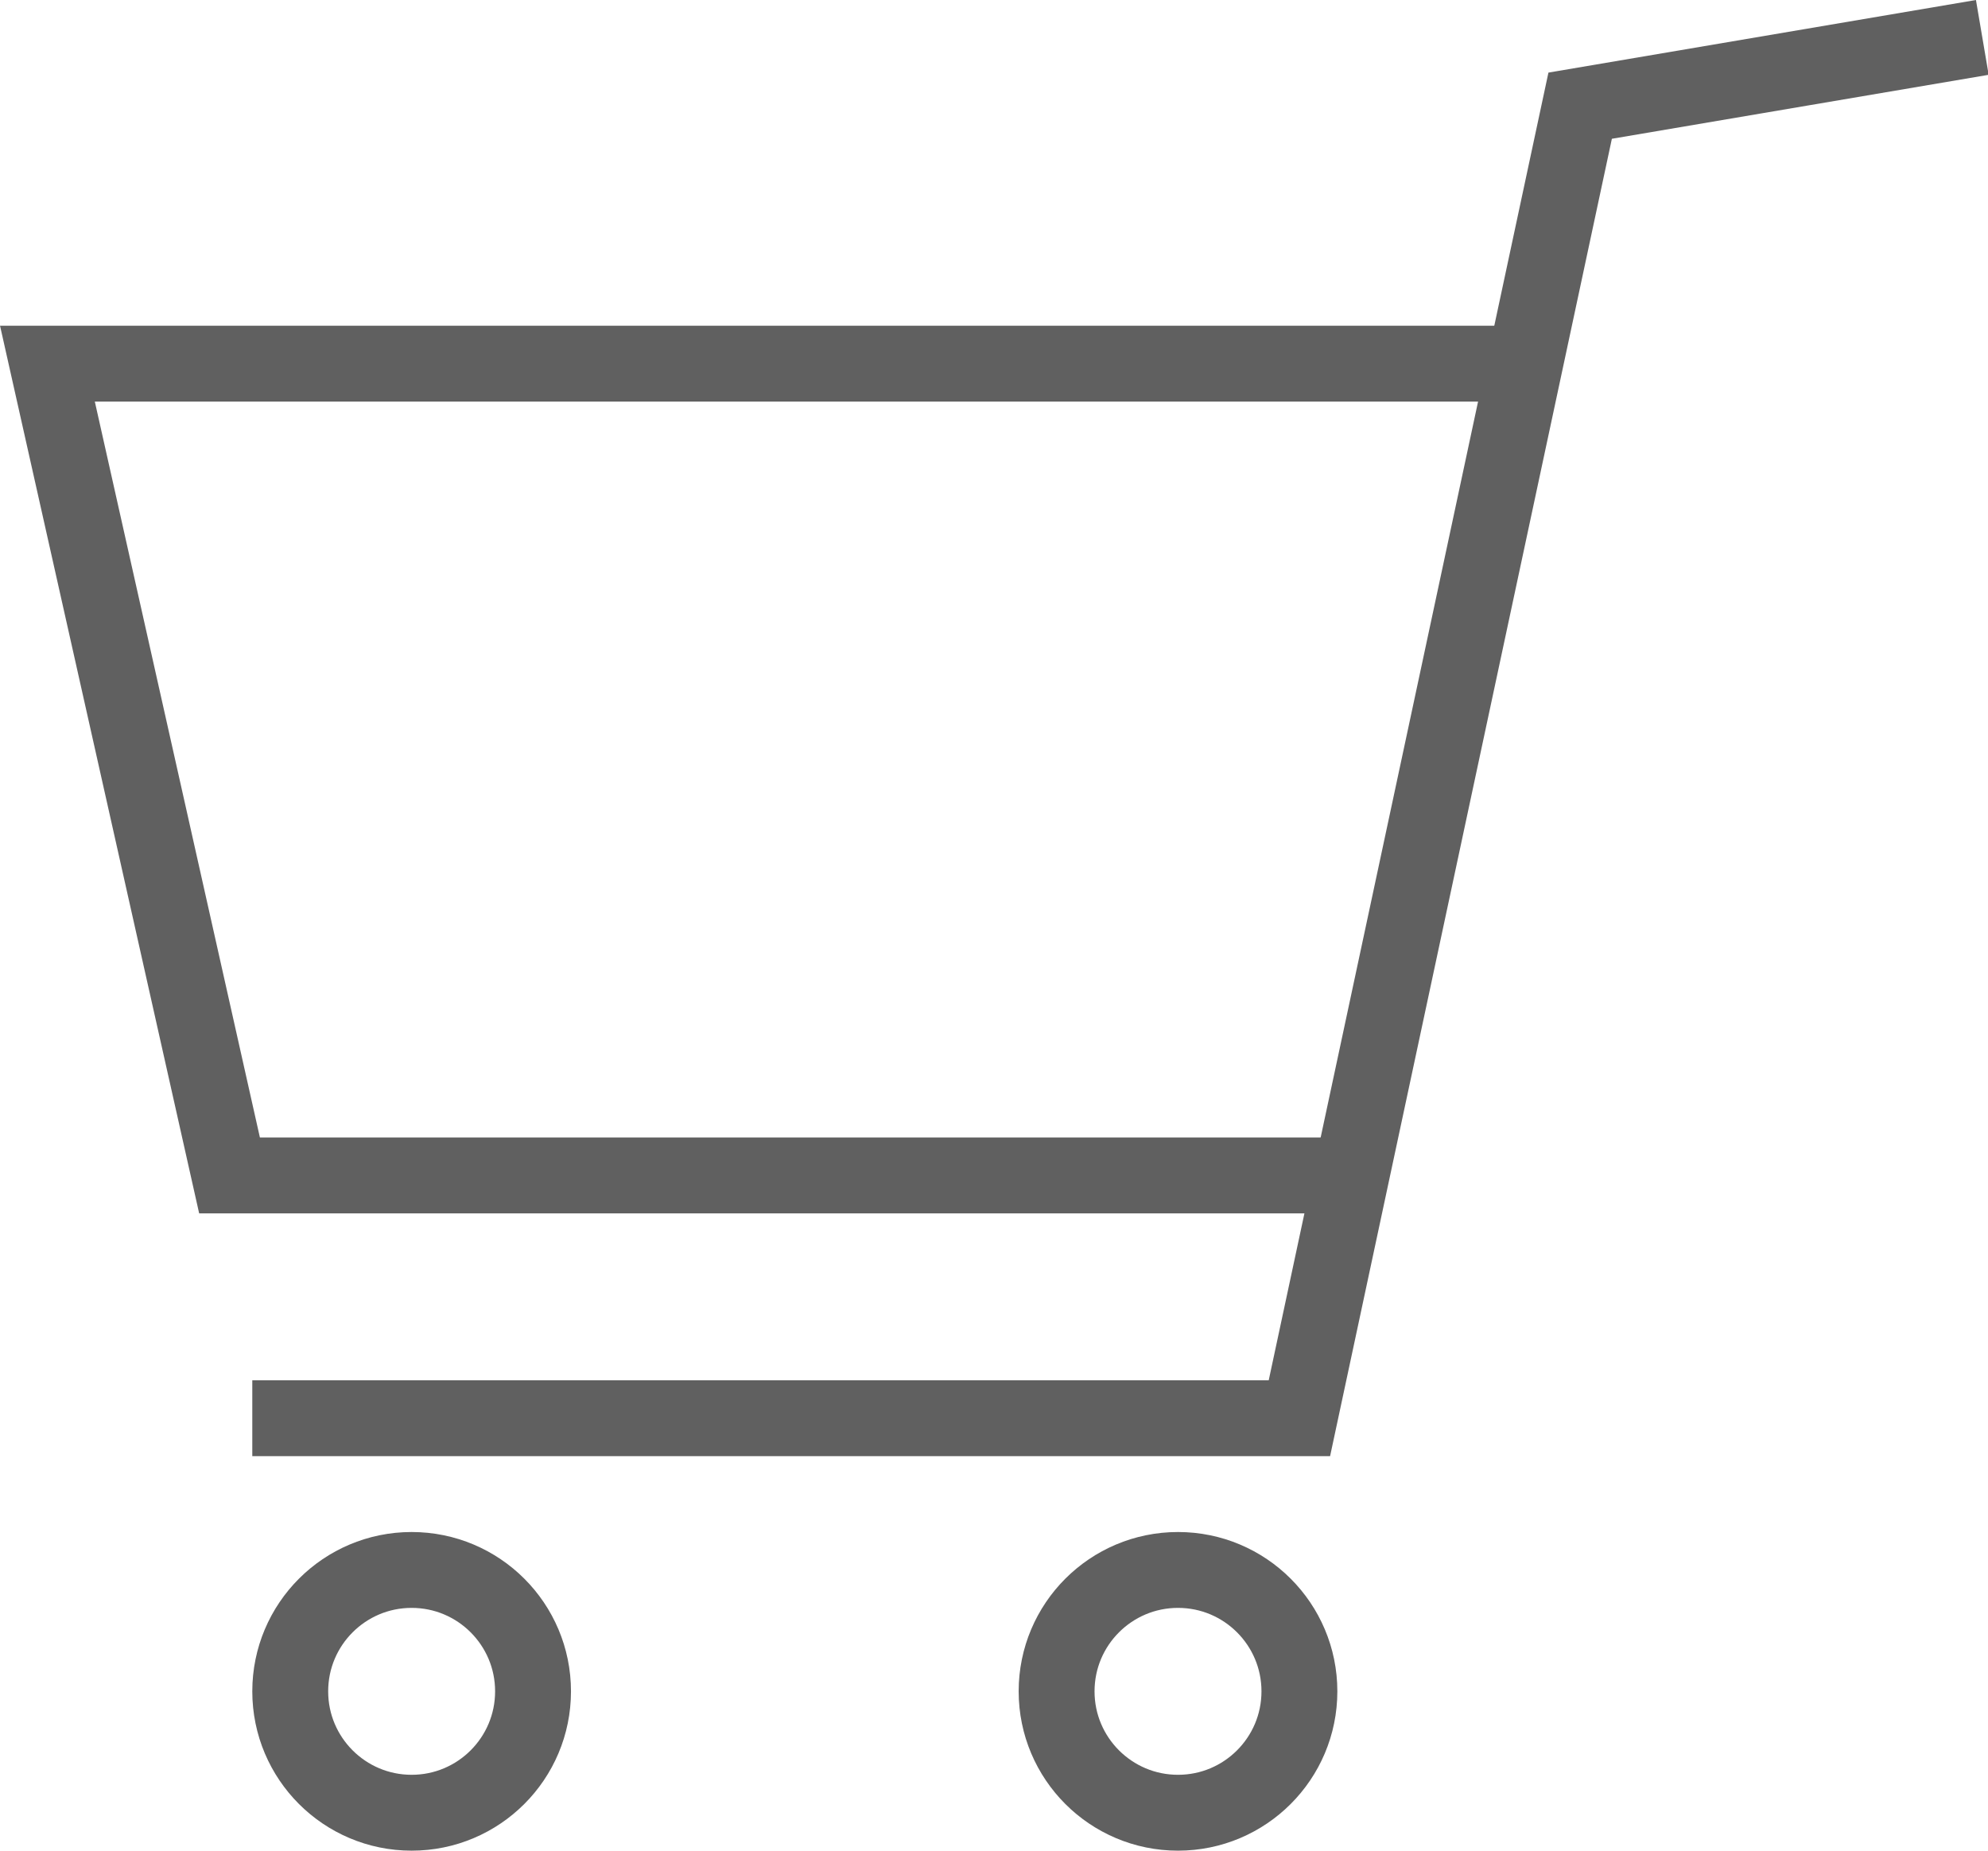 <?xml version="1.0" encoding="utf-8"?>
<!-- Generator: Adobe Illustrator 27.5.0, SVG Export Plug-In . SVG Version: 6.00 Build 0)  -->
<svg version="1.1" id="レイヤー_1" xmlns="http://www.w3.org/2000/svg" xmlns:xlink="http://www.w3.org/1999/xlink" x="0px"
	 y="0px" viewBox="0 0 26.2 24.4" style="enable-background:new 0 0 26.2 24.4;" xml:space="preserve">
<style type="text/css">
	.st0{fill:none;stroke:#606060;stroke-miterlimit:10;}
</style>
<g id="カート01" transform="translate(-1743.875 -593.507)">
	<path id="パス_1" class="st0" d="M1770,594l-5.3,0.9l-3.7,17.3h-13.8"/>
	<path id="パス_2" class="st0" d="M1764,598.3h-19.5l2.4,10.7h14.8"/>
	<circle id="楕円形_1" class="st0" cx="1749.3" cy="615.8" r="1.6"/>
	<circle id="楕円形_2" class="st0" cx="1759.4" cy="615.8" r="1.6"/>
</g>
</svg>
